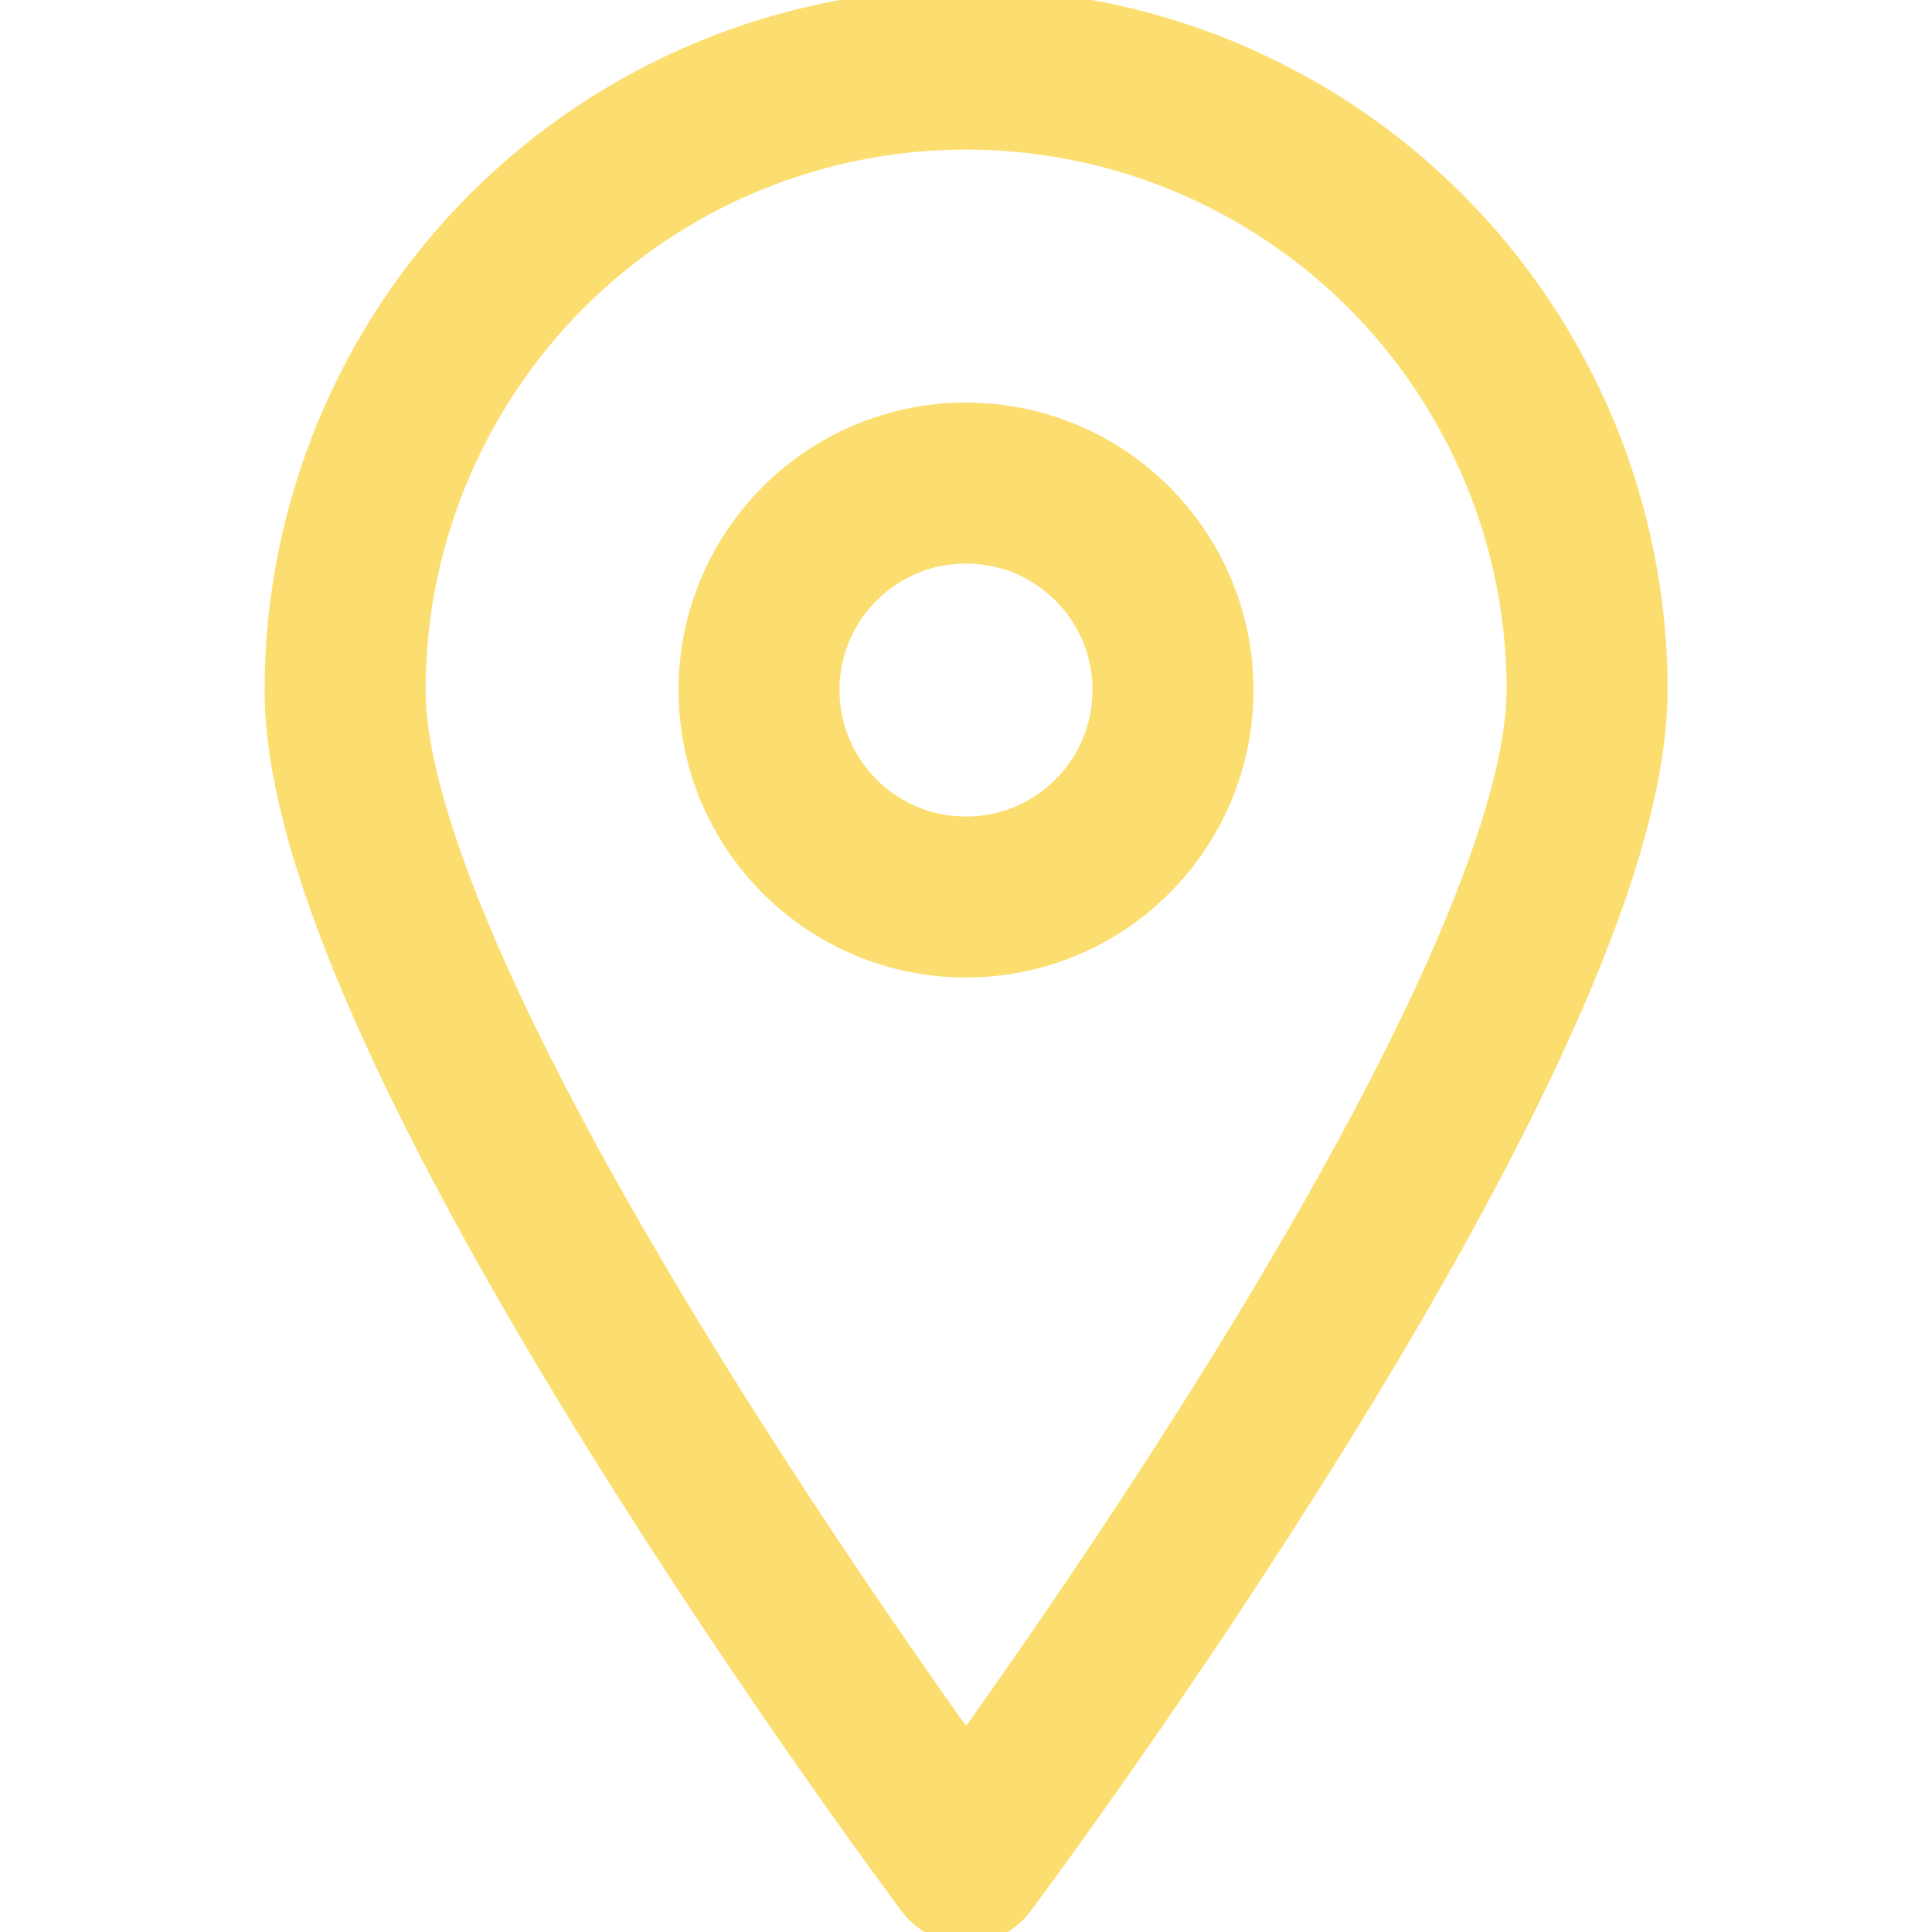 <svg fill="none" height="24" viewBox="0 0 24 24" width="24" xmlns="http://www.w3.org/2000/svg" xmlns:xlink="http://www.w3.org/1999/xlink"><clipPath id="a"><path d="m0 0h24v24h-24z"/></clipPath><g clip-path="url(#a)" stroke="#fcde70" stroke-linecap="round" stroke-linejoin="round" stroke-width="2"><path d="m19.715 8.572c0 4.269-7.714 14.571-7.714 14.571s-7.714-10.303-7.714-14.571c0-2.046.813-4.008 2.259-5.455 1.447-1.447 3.409-2.259 5.455-2.259 2.046 0 4.008.813 5.455 2.259 1.447 1.447 2.26 3.409 2.26 5.455z"/><path d="m12 11.143c1.42 0 2.571-1.151 2.571-2.571s-1.151-2.571-2.571-2.571c-1.42 0-2.571 1.151-2.571 2.571s1.151 2.571 2.571 2.571z"/></g></svg>